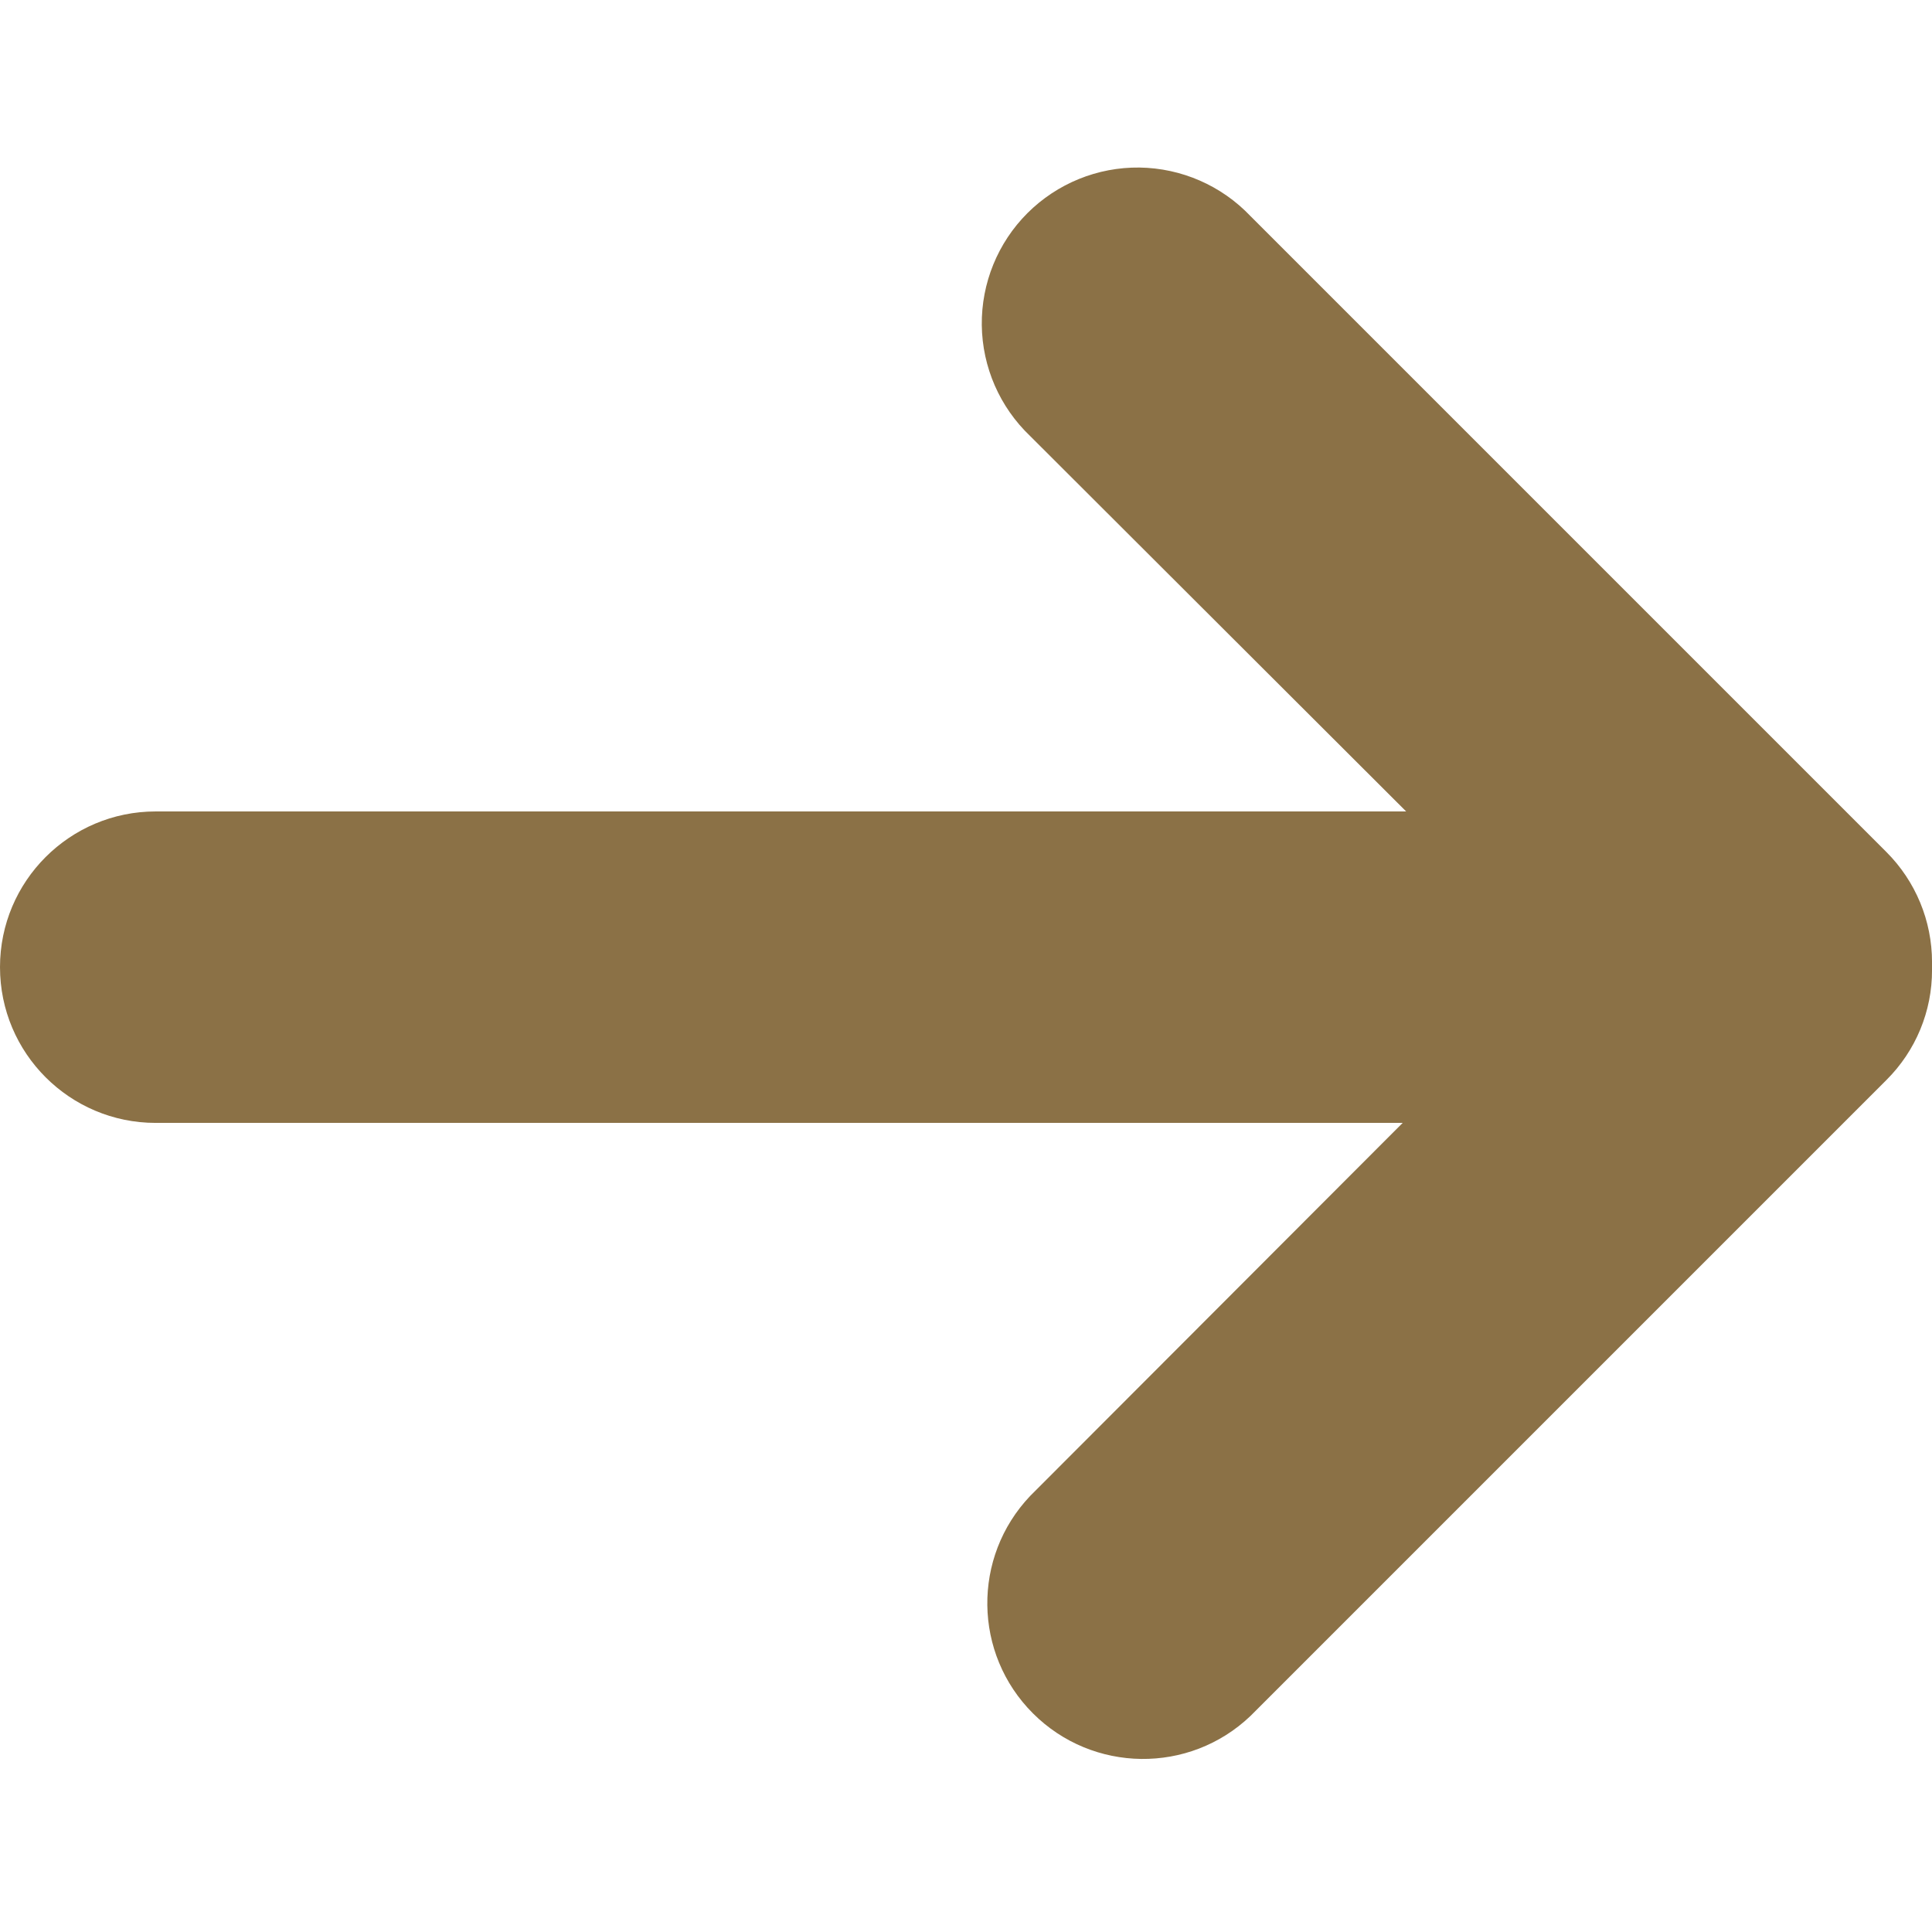<?xml version="1.0" encoding="UTF-8"?>
<svg width="100pt" height="100pt" version="1.1" viewBox="0 0 100 100" xmlns="http://www.w3.org/2000/svg">
 <path fill="#8B7146" d="m97.641 44.102-32.922-32.922c-1.496-1.574-3.566-2.477-5.738-2.508-2.172-0.027-4.262 0.824-5.801 2.359-1.535 1.535-2.387 3.625-2.363 5.797 0.027 2.176 0.93 4.242 2.504 5.742l19.461 19.43h-64.723c-4.449 0-8.059 3.609-8.059 8.059 0 4.453 3.609 8.062 8.059 8.062h64.543l-19.281 19.309c-3.012 3.172-2.949 8.164 0.145 11.254s8.09 3.152 11.254 0.137l32.922-32.922c1.516-1.508 2.367-3.559 2.359-5.699 0.004-0.066 0.004-0.133 0-0.199 0.004-0.066 0.004-0.133 0-0.199 0-2.137-0.848-4.188-2.359-5.699z"/>
</svg>

